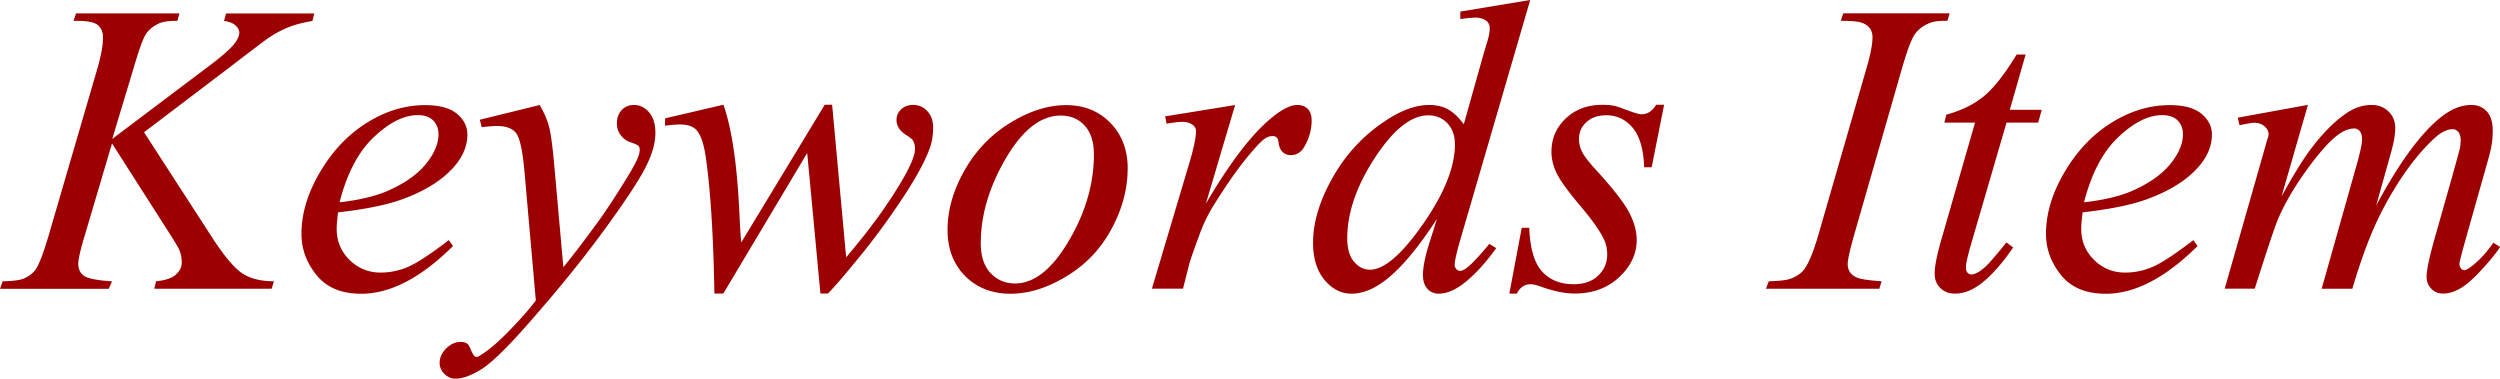 <svg data-name="レイヤー_2" xmlns="http://www.w3.org/2000/svg" viewBox="0 0 330.56 50.06"><path d="M19.04 17.48l9.02 13.94c1.61 2.47 2.94 4.05 4 4.74 1.06.69 2.44 1.03 4.16 1.03l-.3.99H20.4l.24-.99c1.24-.12 2.11-.42 2.62-.89.51-.47.77-.99.77-1.58 0-.54-.09-1.06-.27-1.56-.14-.36-.66-1.24-1.56-2.63l-7.39-11.57-3.57 12.06c-.59 1.93-.89 3.23-.89 3.89s.25 1.2.75 1.56c.5.36 1.74.6 3.71.73l-.43.99H0l.35-.99c1.4-.04 2.34-.16 2.82-.38.72-.32 1.24-.73 1.58-1.24.47-.73 1.04-2.26 1.72-4.57l6.42-21.99c.48-1.68.73-3.03.73-4.06 0-.72-.23-1.26-.68-1.64s-1.35-.56-2.67-.56h-.54l.32-.99h13.67l-.27.99c-1.13-.02-1.97.11-2.52.38-.77.38-1.33.86-1.69 1.45-.36.59-.89 2.07-1.58 4.43l-2.82 9.35 12.94-9.75c1.72-1.29 2.85-2.31 3.38-3.06.32-.47.48-.89.48-1.26 0-.32-.17-.64-.5-.94-.33-.3-.84-.5-1.52-.59l.27-.99h11.66l-.24.99c-1.27.21-2.34.5-3.21.85-.87.35-1.76.83-2.67 1.44-.27.18-2.01 1.5-5.24 3.97l-11.15 8.46zm25.67 10.58c-.13.9-.19 1.64-.19 2.23 0 1.59.56 2.95 1.69 4.07s2.5 1.68 4.11 1.68c1.29 0 2.53-.26 3.72-.79 1.19-.53 2.96-1.7 5.3-3.5l.56.78c-4.24 4.21-8.29 6.31-12.14 6.31-2.61 0-4.58-.82-5.91-2.47-1.33-1.65-1.99-3.46-1.99-5.45 0-2.67.82-5.4 2.47-8.19 1.65-2.79 3.71-4.96 6.2-6.51 2.49-1.55 5.05-2.32 7.68-2.32 1.9 0 3.3.39 4.22 1.15.91.77 1.37 1.68 1.37 2.74 0 1.49-.59 2.91-1.77 4.27-1.56 1.77-3.85 3.21-6.88 4.3-2.01.73-4.83 1.31-8.46 1.72zm.19-1.31c2.65-.3 4.81-.82 6.47-1.56 2.2-.98 3.85-2.16 4.96-3.53s1.65-2.67 1.65-3.91c0-.75-.24-1.36-.71-1.83s-1.15-.7-2.03-.7c-1.83 0-3.76.97-5.81 2.91-2.05 1.94-3.56 4.81-4.53 8.61zm26.45-12.87c.61 1.04 1.03 2.01 1.26 2.91.23.9.47 2.68.7 5.33l1.18 13.21c1.07-1.29 2.63-3.33 4.67-6.12.98-1.36 2.2-3.21 3.65-5.56.88-1.43 1.41-2.43 1.61-3.01.11-.29.16-.58.16-.89 0-.2-.06-.36-.19-.48s-.45-.27-.98-.44c-.53-.17-.97-.48-1.32-.94s-.52-.98-.52-1.57c0-.73.21-1.32.64-1.77.43-.45.97-.67 1.61-.67.79 0 1.46.33 2.01.98.55.65.83 1.55.83 2.7 0 1.41-.48 3.03-1.45 4.85-.97 1.82-2.83 4.61-5.59 8.37-2.76 3.76-6.1 7.86-10.02 12.3-2.7 3.06-4.71 4.99-6.02 5.79-1.31.8-2.43 1.2-3.36 1.2-.55 0-1.04-.21-1.46-.63-.42-.42-.63-.91-.63-1.46 0-.7.29-1.33.87-1.91.58-.57 1.21-.86 1.89-.86.36 0 .65.08.89.24.14.09.3.34.47.77.17.42.33.7.47.85.09.09.2.13.32.13.11 0 .3-.09.56-.27.98-.61 2.13-1.58 3.44-2.9 1.72-1.75 2.99-3.19 3.81-4.3l-1.5-17.03c-.25-2.81-.63-4.52-1.13-5.13-.5-.61-1.34-.91-2.52-.91-.38 0-1.05.05-2.01.16l-.24-.99 7.87-1.93zm38.68 0l1.85 20.14c3.12-3.65 5.6-7.08 7.47-10.29 1.09-1.88 1.64-3.24 1.64-4.08 0-.39-.09-.74-.27-1.05-.07-.16-.35-.4-.85-.71-.49-.31-.84-.64-1.03-.97-.2-.33-.3-.68-.3-1.06 0-.55.21-1.02.62-1.41.41-.38.94-.58 1.58-.58.73 0 1.36.27 1.87.82.51.55.77 1.28.77 2.19s-.13 1.8-.4 2.6c-.54 1.54-1.58 3.53-3.14 5.96-1.9 2.92-3.85 5.63-5.87 8.12s-3.51 4.25-4.5 5.25h-.99l-1.75-18.58-11.09 18.58h-1.18c-.13-7.64-.51-13.68-1.15-18.1-.27-1.84-.72-3.05-1.34-3.63-.45-.41-1.13-.62-2.04-.62-.52 0-1.18.05-1.99.16v-.97l7.71-1.8c1.07 2.99 1.77 7.58 2.09 13.78.11 2.35.2 3.82.27 4.43l11.04-18.21h.99zm39.07 8.41c0 2.69-.71 5.34-2.13 7.98s-3.41 4.72-5.95 6.26-5.01 2.31-7.41 2.31-4.45-.78-6-2.35c-1.55-1.57-2.32-3.59-2.32-6.08 0-2.63.76-5.27 2.27-7.92 1.51-2.65 3.54-4.74 6.07-6.28 2.53-1.54 4.98-2.31 7.34-2.31s4.31.78 5.84 2.34 2.3 3.58 2.3 6.07zm-4.46-1.85c0-1.67-.41-2.94-1.22-3.83-.81-.89-1.87-1.33-3.16-1.33-2.63 0-5.05 1.88-7.26 5.65-2.21 3.77-3.32 7.52-3.32 11.24 0 1.7.43 3.01 1.29 3.93.86.92 1.94 1.38 3.25 1.38 2.52 0 4.89-1.88 7.1-5.63s3.32-7.56 3.32-11.43zm9.4-5.05l9.27-1.5-3.87 13.05c3.13-5.35 5.98-9.09 8.54-11.23 1.45-1.22 2.63-1.83 3.54-1.83.59 0 1.06.17 1.4.52.34.35.51.86.51 1.52 0 1.18-.3 2.31-.91 3.38-.43.81-1.05 1.21-1.85 1.21-.41 0-.77-.13-1.06-.4s-.48-.68-.55-1.24c-.04-.34-.12-.56-.24-.67a.694.694 0 00-.51-.21c-.3 0-.59.07-.86.21-.47.25-1.17.95-2.12 2.09-1.49 1.75-3.1 4.03-4.83 6.82-.75 1.18-1.4 2.52-1.93 4-.75 2.04-1.18 3.27-1.29 3.68l-.86 3.38h-4.11l4.97-16.68c.57-1.93.86-3.31.86-4.14 0-.32-.13-.59-.4-.81-.36-.29-.83-.43-1.42-.43-.38 0-1.07.08-2.07.24l-.19-.99zM202.33 0l-9.24 31.69c-.5 1.72-.75 2.85-.75 3.38 0 .18.08.35.23.51.15.16.31.24.47.24.23 0 .51-.12.83-.35.61-.43 1.63-1.5 3.06-3.22l.91.56c-1.29 1.79-2.59 3.24-3.91 4.35s-2.55 1.67-3.69 1.67c-.61 0-1.11-.21-1.5-.64-.39-.43-.59-1.04-.59-1.83 0-1.02.27-2.39.81-4.11l1.05-3.33c-2.6 4.01-4.96 6.79-7.09 8.33-1.47 1.06-2.87 1.58-4.22 1.58s-2.55-.6-3.56-1.81c-1.01-1.21-1.52-2.85-1.52-4.93 0-2.67.85-5.51 2.55-8.54 1.7-3.03 3.95-5.49 6.74-7.39 2.2-1.52 4.23-2.28 6.07-2.28.97 0 1.8.2 2.5.59.7.39 1.39 1.05 2.07 1.96l2.63-9.35c.2-.66.36-1.19.48-1.58.21-.72.32-1.31.32-1.77 0-.38-.13-.69-.4-.94-.38-.3-.86-.46-1.45-.46-.41 0-1.09.06-2.04.19v-.99L202.33 0zm-9.96 19.07c0-1.15-.33-2.07-.99-2.77-.66-.7-1.5-1.05-2.52-1.05-2.26 0-4.61 1.86-7.05 5.59-2.44 3.72-3.67 7.29-3.67 10.69 0 1.34.3 2.37.89 3.07.59.71 1.3 1.06 2.12 1.06 1.86 0 4.2-2.01 7.01-6.04 2.81-4.03 4.22-7.55 4.22-10.55zm27.66-5.19l-1.64 8.24h-.99c-.09-2.4-.6-4.14-1.53-5.24-.93-1.09-2.09-1.64-3.46-1.64-1.11 0-1.99.3-2.65.91-.65.61-.98 1.34-.98 2.2 0 .59.13 1.15.39 1.69s.83 1.29 1.71 2.26c2.33 2.54 3.83 4.46 4.51 5.75.68 1.29 1.02 2.51 1.02 3.65 0 1.86-.77 3.51-2.32 4.95-1.55 1.44-3.5 2.16-5.87 2.16-1.29 0-2.78-.3-4.46-.91-.59-.21-1.05-.32-1.37-.32-.81 0-1.41.41-1.83 1.24h-.99l1.64-8.7h.99c.11 2.72.67 4.65 1.69 5.77s2.42 1.69 4.19 1.69c1.36 0 2.44-.38 3.24-1.14.8-.76 1.19-1.7 1.19-2.81 0-.72-.14-1.38-.43-1.99-.5-1.07-1.55-2.56-3.16-4.46-1.6-1.9-2.63-3.32-3.09-4.27-.46-.95-.69-1.9-.69-2.85 0-1.74.63-3.2 1.89-4.4 1.26-1.2 2.89-1.8 4.87-1.8.57 0 1.09.04 1.56.13.25.05.84.26 1.76.6.92.35 1.53.52 1.84.52.77 0 1.41-.42 1.93-1.26h1.02zm28.76 23.31l-.3.99H233.5l.38-.99c1.5-.04 2.5-.16 2.98-.38.79-.3 1.37-.73 1.75-1.26.59-.84 1.2-2.35 1.83-4.51l6.34-21.97c.54-1.83.81-3.2.81-4.14 0-.47-.12-.86-.35-1.18-.23-.32-.59-.57-1.06-.74-.47-.17-1.4-.26-2.78-.26l.32-.99h14.07l-.3.99c-1.15-.02-2 .11-2.55.38-.81.36-1.42.87-1.84 1.53-.42.66-.96 2.13-1.62 4.4l-6.31 21.97c-.57 2.02-.86 3.31-.86 3.87 0 .45.11.83.34 1.14.22.31.58.56 1.07.73.49.17 1.52.31 3.07.42zm19.04-29.97l-2.09 7.3h4.22l-.46 1.69h-4.19l-4.62 15.84c-.5 1.7-.75 2.8-.75 3.3 0 .3.07.54.21.7.14.16.31.24.51.24.45 0 1.04-.31 1.77-.94.43-.36 1.39-1.46 2.87-3.3l.89.67c-1.65 2.4-3.21 4.09-4.67 5.08-1 .68-2.01 1.02-3.03 1.02-.79 0-1.43-.25-1.93-.74s-.75-1.12-.75-1.89c0-.97.29-2.44.86-4.43l4.48-15.55h-4.06l.27-1.05c1.97-.54 3.61-1.34 4.91-2.4 1.31-1.06 2.77-2.91 4.38-5.55h1.18zm7.55 20.84c-.13.9-.19 1.64-.19 2.23 0 1.59.56 2.95 1.69 4.07s2.5 1.68 4.11 1.68c1.29 0 2.53-.26 3.72-.79 1.19-.53 2.96-1.7 5.3-3.5l.56.78c-4.24 4.21-8.29 6.31-12.14 6.31-2.61 0-4.58-.82-5.91-2.47-1.33-1.65-1.99-3.46-1.99-5.45 0-2.67.82-5.4 2.47-8.19 1.65-2.79 3.71-4.96 6.2-6.51 2.49-1.55 5.05-2.32 7.68-2.32 1.9 0 3.3.39 4.22 1.15.91.77 1.37 1.68 1.37 2.74 0 1.49-.59 2.91-1.77 4.27-1.56 1.77-3.85 3.21-6.88 4.3-2.01.73-4.83 1.31-8.46 1.72zm.18-1.31c2.65-.3 4.81-.82 6.47-1.56 2.2-.98 3.85-2.16 4.96-3.53s1.65-2.67 1.65-3.91c0-.75-.24-1.36-.71-1.83s-1.15-.7-2.03-.7c-1.83 0-3.76.97-5.81 2.91-2.05 1.94-3.56 4.81-4.53 8.61zm29.6-12.87l-3.49 12.11c1.56-2.85 2.88-4.99 3.97-6.42 1.7-2.22 3.36-3.83 4.97-4.83.95-.57 1.94-.86 2.98-.86.9 0 1.64.29 2.23.86.59.57.89 1.31.89 2.2s-.21 2.02-.62 3.44l-1.91 6.82c2.92-5.46 5.68-9.29 8.3-11.49 1.45-1.22 2.88-1.83 4.3-1.83.82 0 1.5.28 2.03.85.53.56.79 1.44.79 2.62 0 1.04-.16 2.14-.48 3.3l-2.95 10.45c-.64 2.27-.97 3.54-.97 3.79s.08.47.24.64c.11.13.25.19.43.19s.49-.17.94-.51c1.02-.79 1.98-1.83 2.87-3.12l.89.56c-.45.72-1.24 1.7-2.38 2.95-1.14 1.25-2.11 2.1-2.91 2.55s-1.55.67-2.23.67c-.63 0-1.15-.21-1.57-.64-.42-.43-.63-.96-.63-1.58 0-.86.37-2.59 1.1-5.18l2.44-8.62c.55-1.99.85-3.09.89-3.3.05-.34.08-.67.08-.99 0-.45-.1-.8-.3-1.05-.21-.25-.46-.38-.73-.38-.75 0-1.55.39-2.39 1.15-2.47 2.27-4.78 5.46-6.93 9.56-1.41 2.7-2.74 6.17-3.97 10.39h-4.06l4.59-16.25c.5-1.75.75-2.93.75-3.52 0-.48-.1-.84-.3-1.07-.2-.23-.44-.35-.73-.35-.59 0-1.22.21-1.88.64-1.07.7-2.46 2.19-4.15 4.48-1.69 2.29-3 4.48-3.93 6.58-.45.98-1.51 4.15-3.2 9.48h-3.97l4.97-17.4.64-2.26c.12-.34.19-.59.19-.75 0-.39-.18-.75-.54-1.06-.36-.31-.81-.47-1.37-.47-.23 0-.88.11-1.93.32l-.24-.99 9.27-1.69z" fill="#9c0000" data-name="レイヤー_1"/></svg>